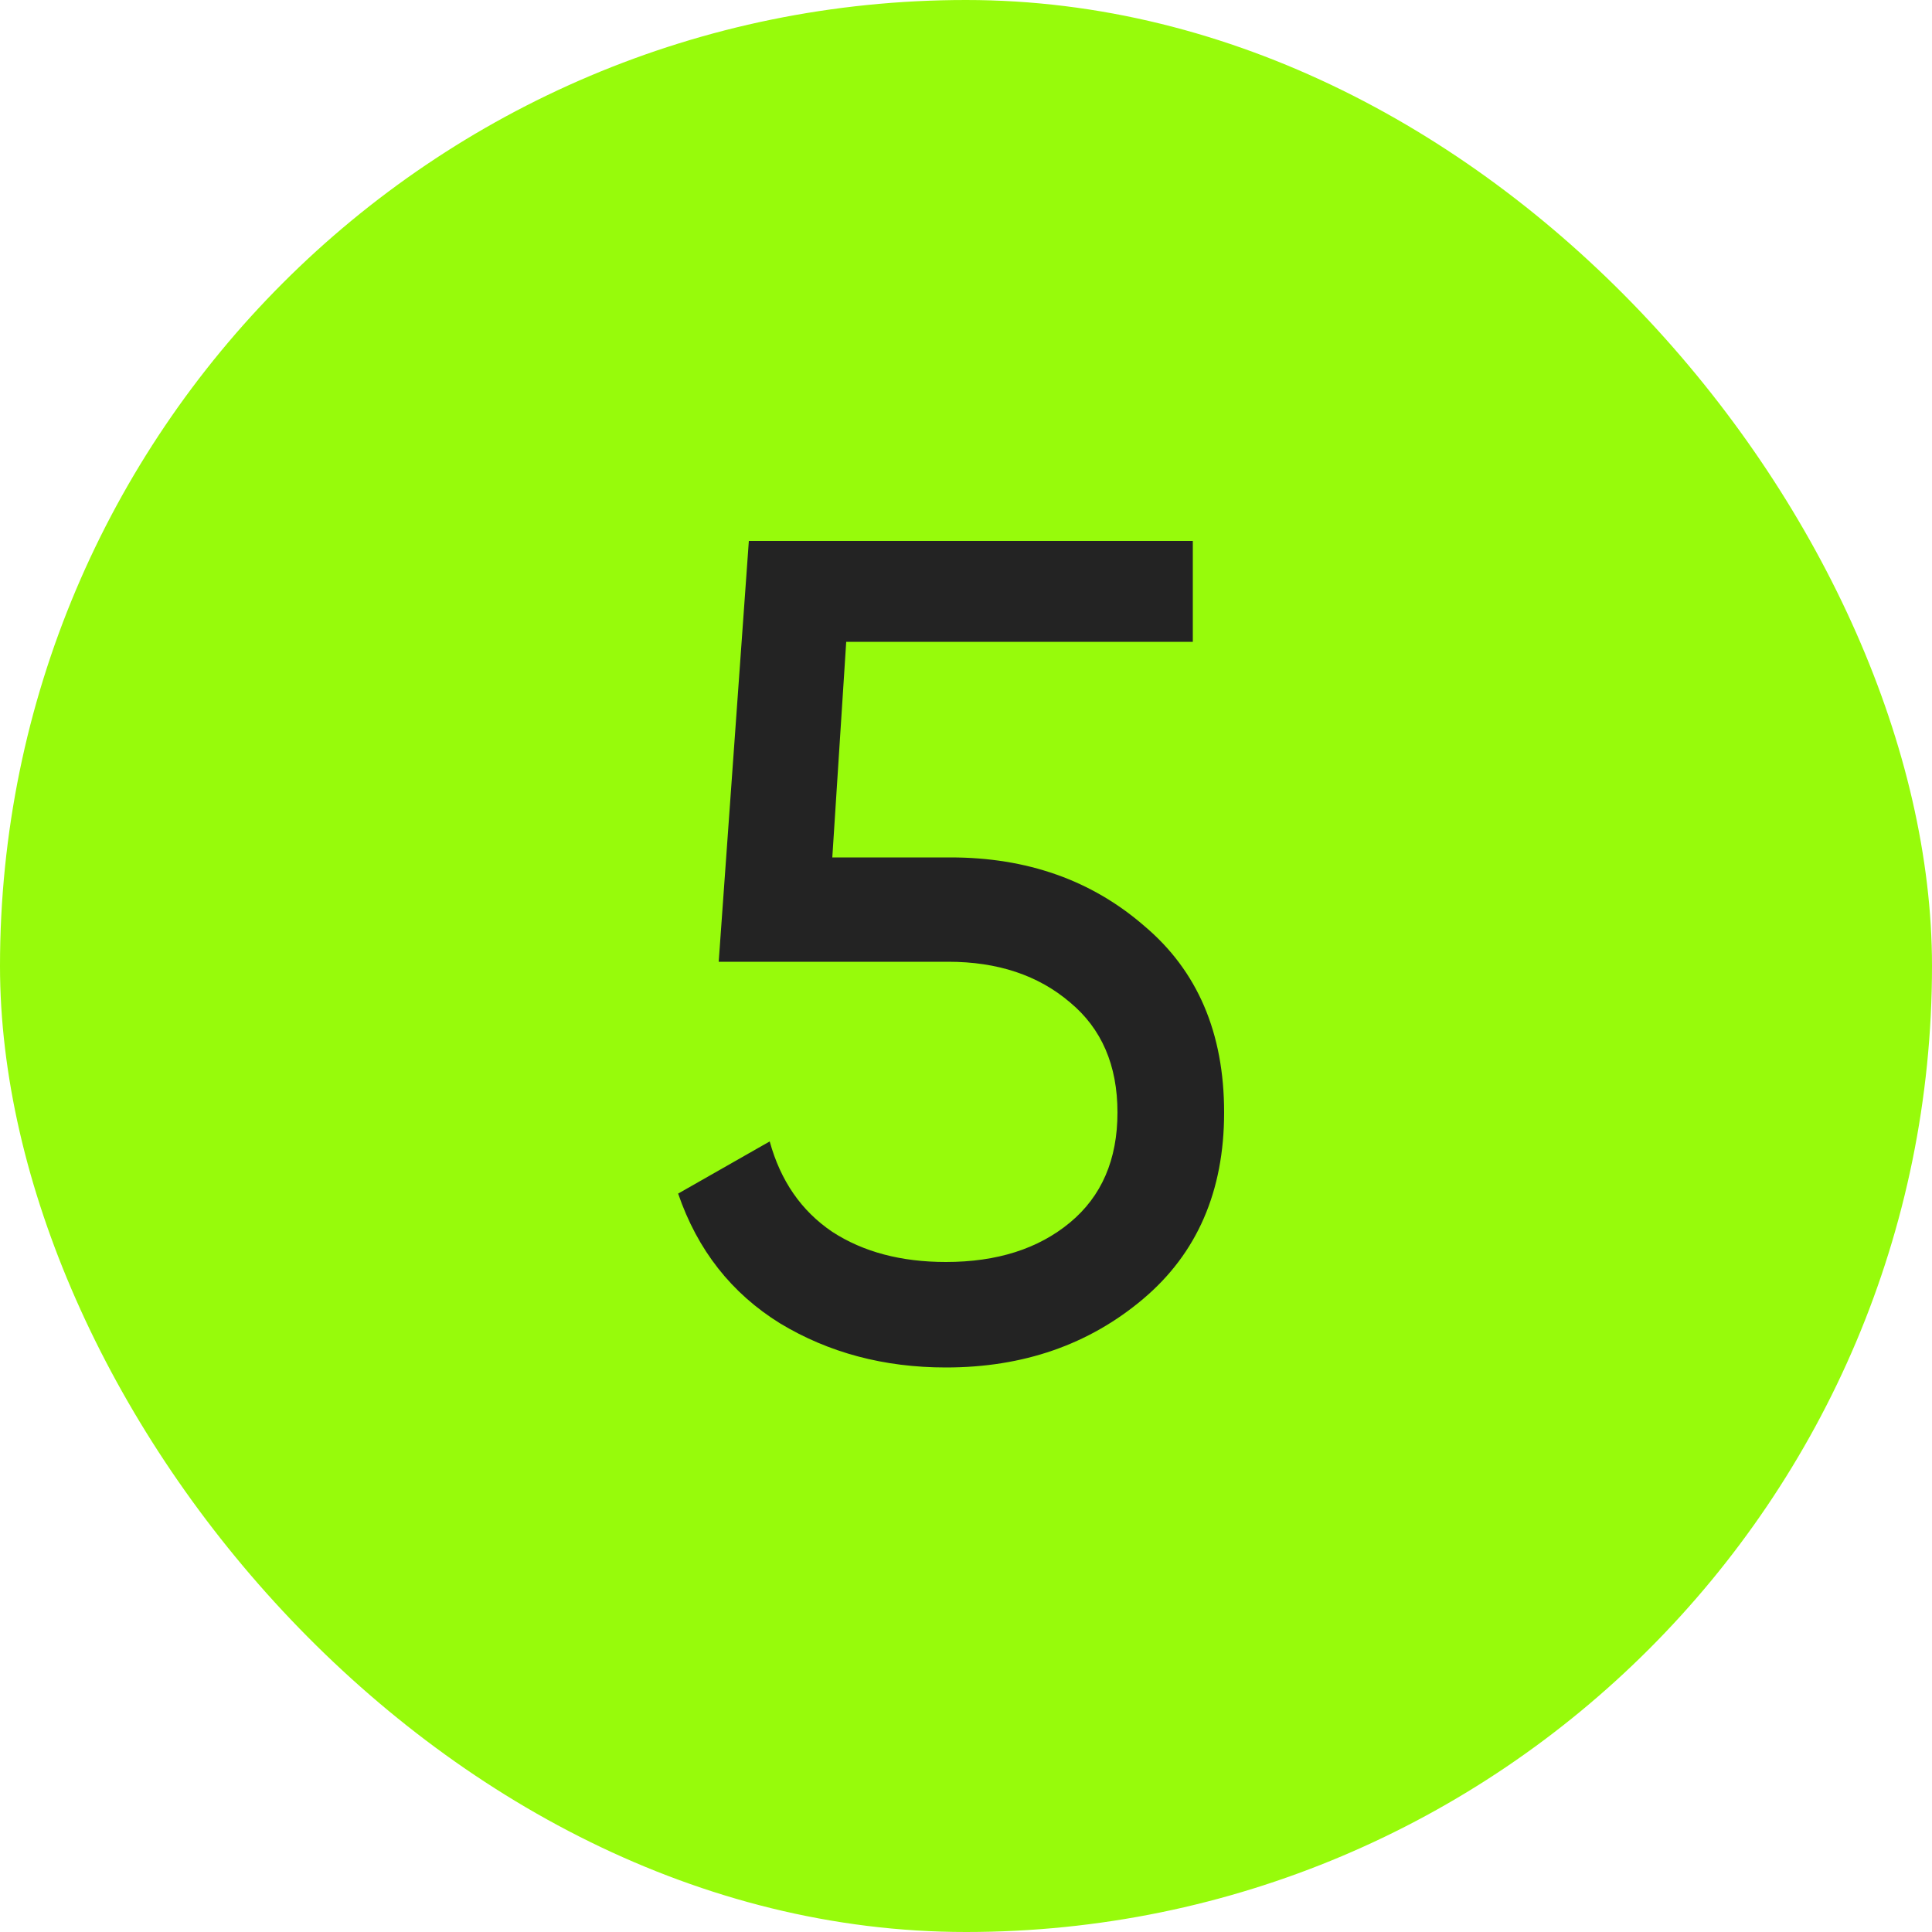 <?xml version="1.0" encoding="UTF-8"?> <svg xmlns="http://www.w3.org/2000/svg" width="50" height="50" viewBox="0 0 50 50" fill="none"> <rect width="50" height="50" rx="25" fill="#97FB0B"></rect> <path d="M24.6 22.19C26.58 22.19 28.25 22.78 29.61 23.96C30.99 25.12 31.68 26.73 31.68 28.79C31.68 30.83 30.98 32.44 29.58 33.62C28.18 34.8 26.48 35.39 24.48 35.39C22.88 35.39 21.45 35.01 20.19 34.25C18.93 33.47 18.05 32.35 17.55 30.89L19.92 29.54C20.2 30.56 20.74 31.34 21.54 31.88C22.34 32.4 23.32 32.66 24.48 32.66C25.8 32.66 26.87 32.32 27.69 31.64C28.51 30.96 28.92 30.01 28.92 28.79C28.92 27.57 28.51 26.62 27.69 25.94C26.87 25.24 25.82 24.89 24.54 24.89H18.6L19.38 14H30.87V16.61H21.9L21.54 22.19H24.6Z" fill="#232323"></path> </svg> 